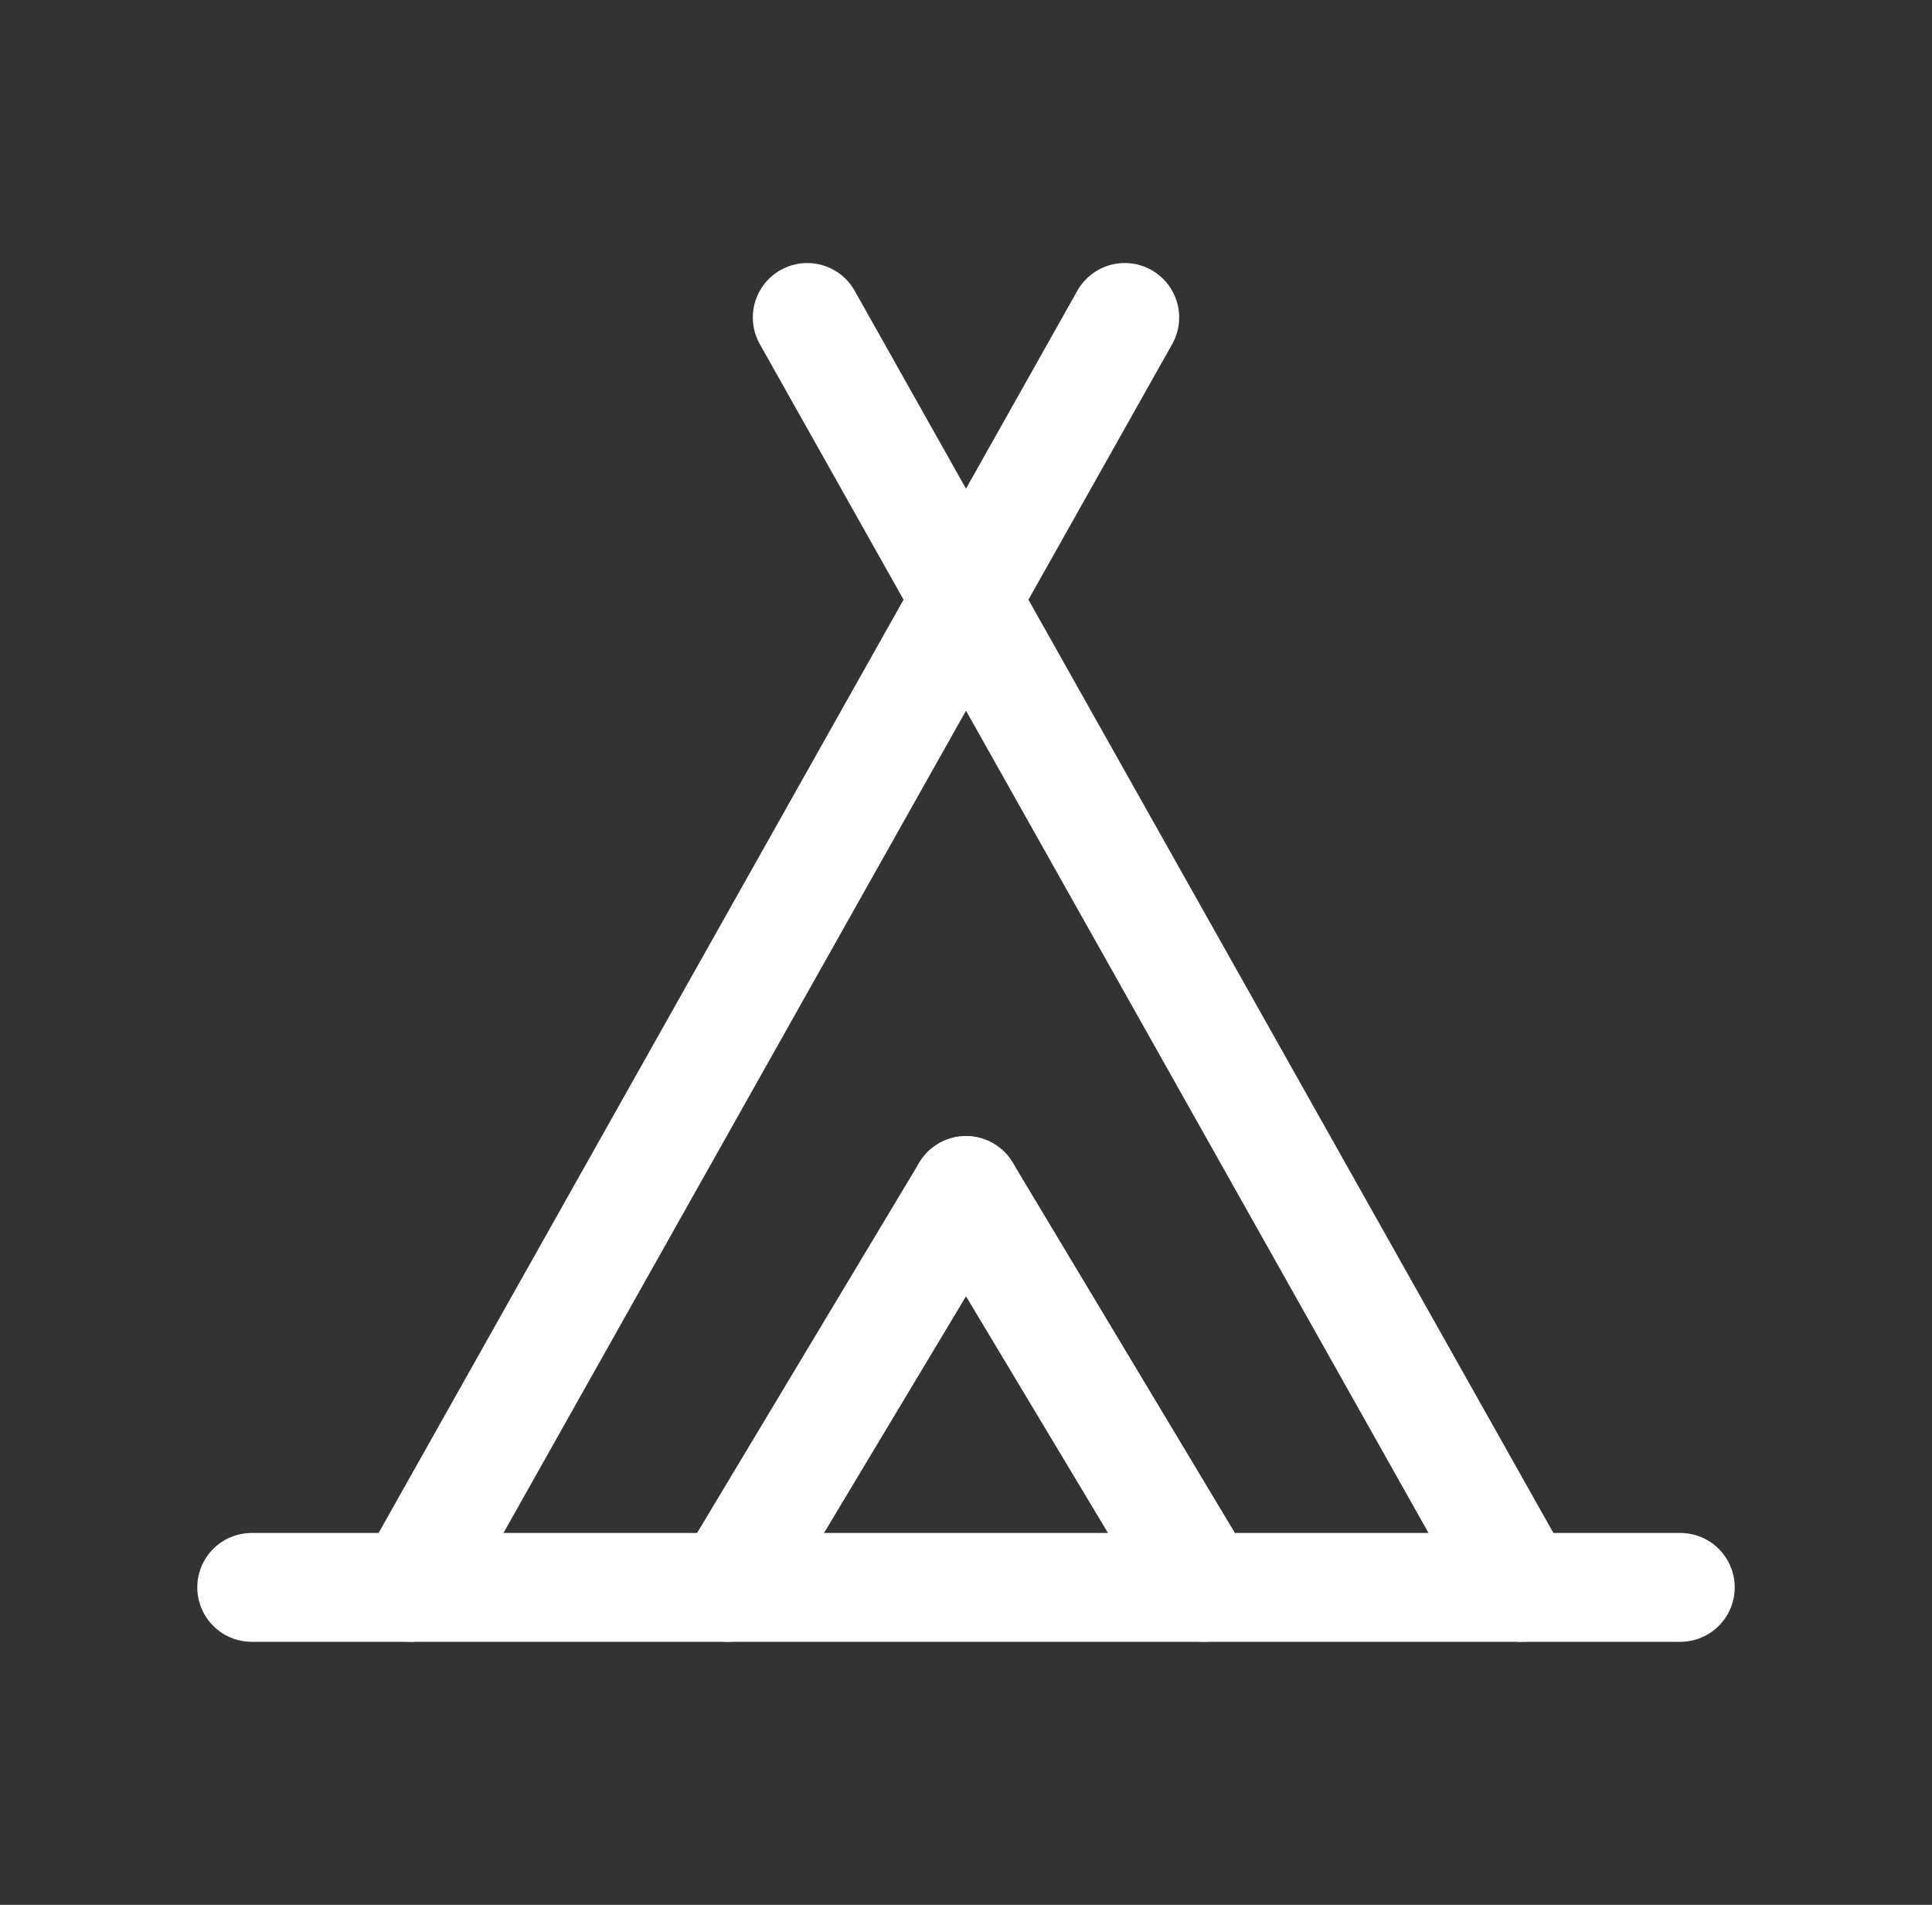 <svg width="71" height="70" viewBox="0 0 71 70" fill="none" xmlns="http://www.w3.org/2000/svg">
<rect x="0" y="0" width="71" height="70" fill="#333333" stroke="none"/>
<path d="M55.916 58.333L29.666 11.666" stroke="white" stroke-width="4" stroke-linecap="round" stroke-linejoin="round"/>
<path d="M15.084 58.333L41.334 11.666" stroke="white" stroke-width="4" stroke-linecap="round" stroke-linejoin="round"/>
<path d="M9.25 58.334H61.75" stroke="white" stroke-width="4" stroke-linecap="round" stroke-linejoin="round"/>
<path d="M35.5 43.75L26.75 58.333" stroke="white" stroke-width="4" stroke-linecap="round" stroke-linejoin="round"/>
<path d="M35.5 43.75L44.25 58.333" stroke="white" stroke-width="4" stroke-linecap="round" stroke-linejoin="round"/>
</svg>
